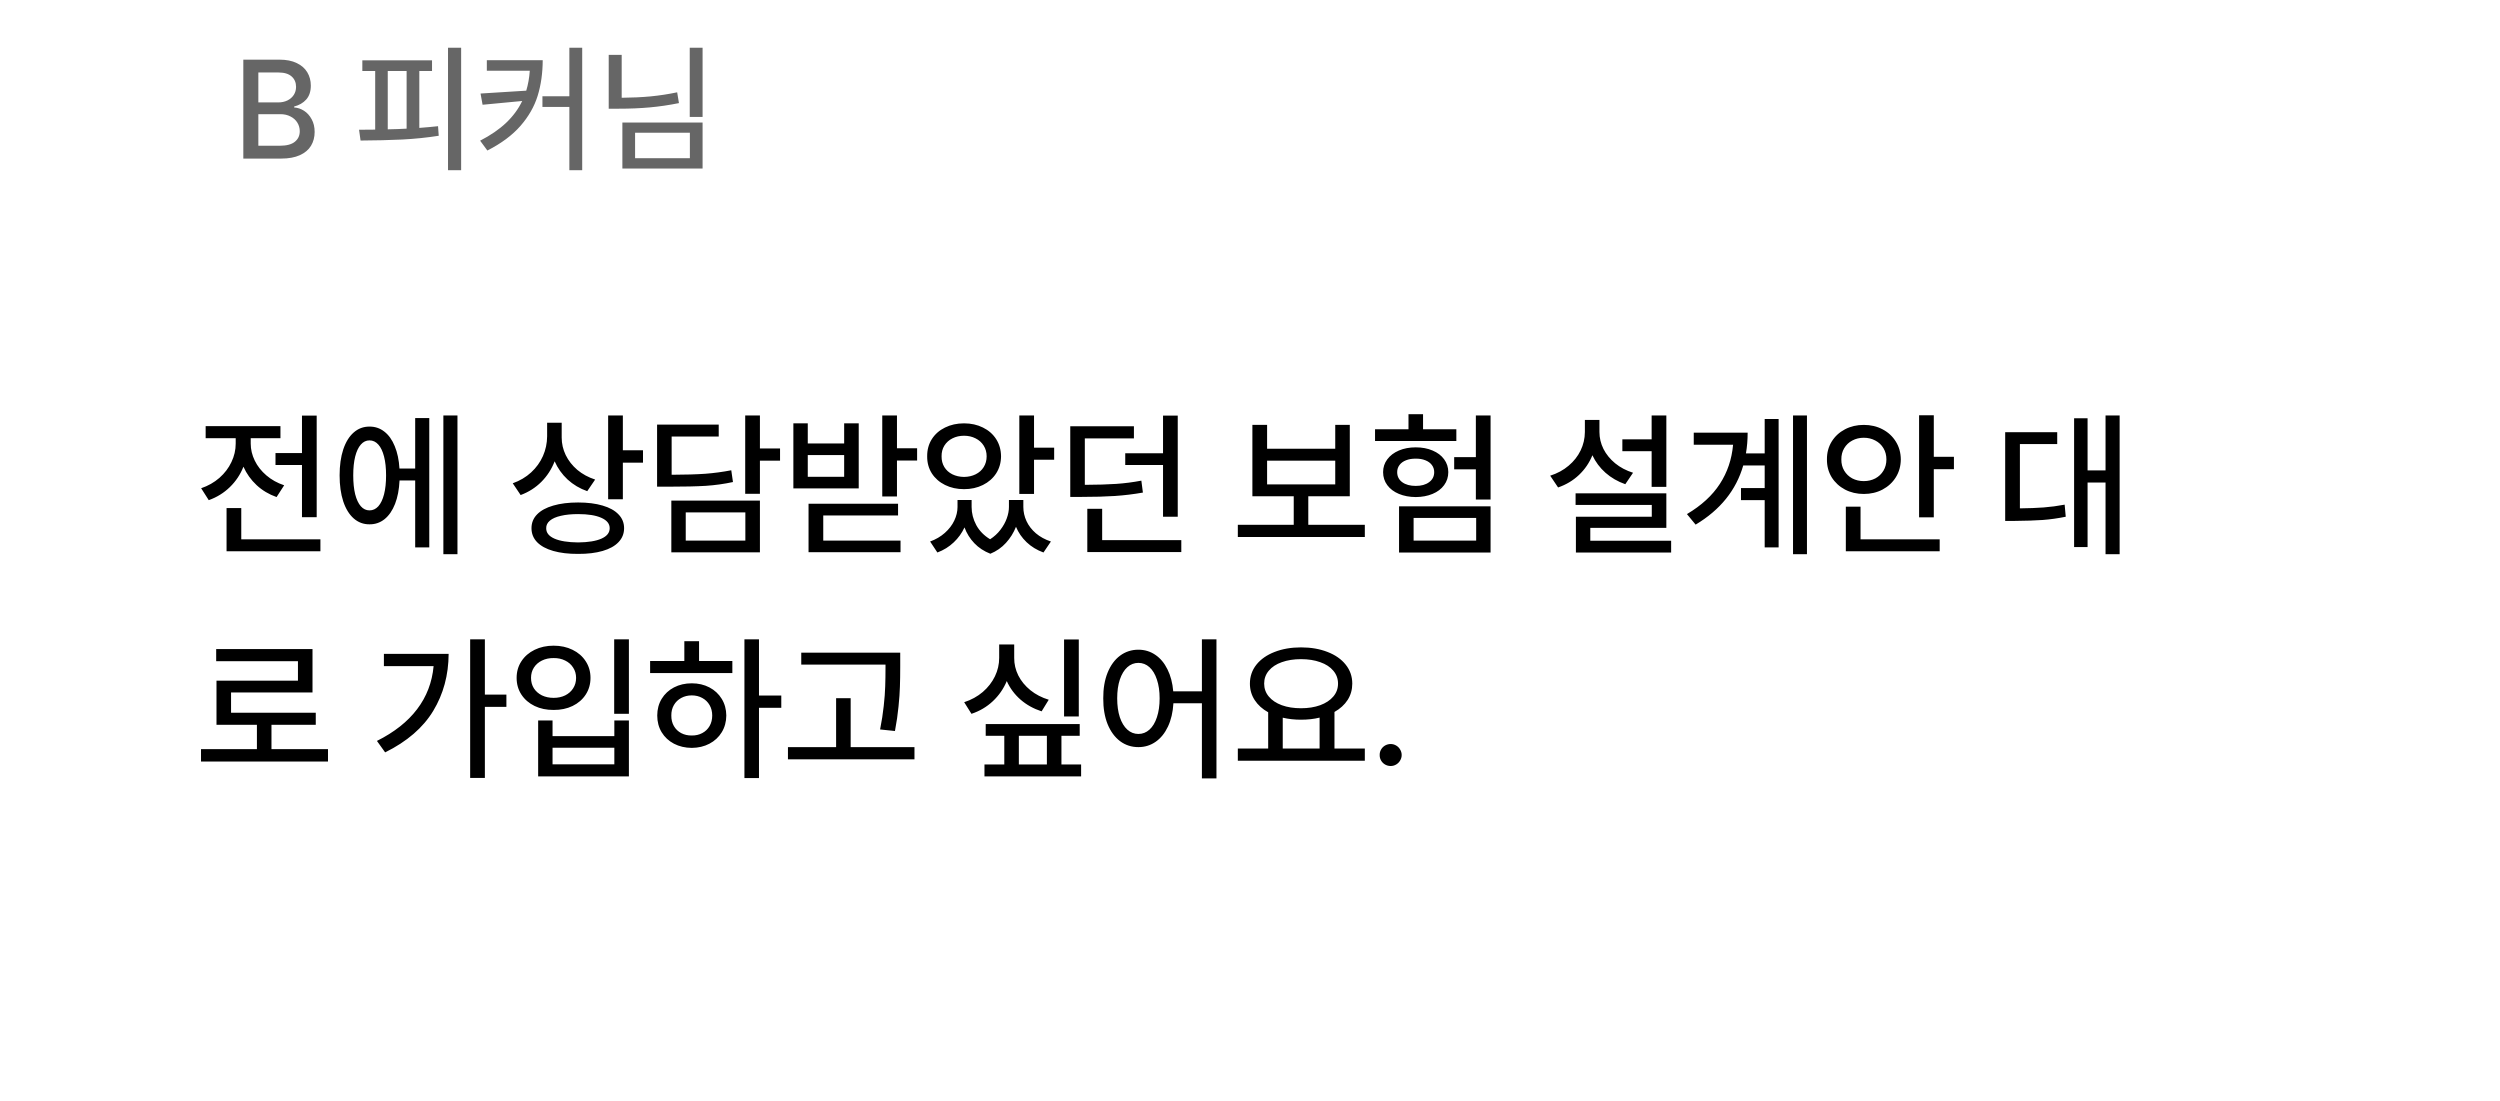<svg width="268" height="118" viewBox="0 0 268 118" fill="none" xmlns="http://www.w3.org/2000/svg">
<path d="M26.084 6.395H29.966C30.693 6.395 31.309 6.517 31.811 6.761C32.315 7 32.69 7.33 32.94 7.75C33.193 8.169 33.32 8.646 33.32 9.178C33.32 9.798 33.157 10.293 32.83 10.665C32.502 11.031 32.07 11.282 31.533 11.419V11.521C31.899 11.541 32.251 11.658 32.588 11.873C32.925 12.088 33.198 12.391 33.408 12.781C33.623 13.167 33.73 13.621 33.73 14.144C33.73 14.7 33.601 15.193 33.342 15.623C33.084 16.053 32.685 16.39 32.148 16.634C31.611 16.878 30.942 17 30.142 17H26.084V6.395ZM29.995 15.623C30.723 15.623 31.26 15.481 31.606 15.198C31.958 14.915 32.134 14.539 32.134 14.07C32.134 13.733 32.048 13.426 31.877 13.148C31.706 12.869 31.462 12.649 31.145 12.488C30.832 12.322 30.469 12.239 30.054 12.239H27.695V15.623H29.995ZM29.834 10.979C30.19 10.979 30.513 10.911 30.801 10.774C31.094 10.633 31.323 10.435 31.489 10.181C31.655 9.927 31.738 9.637 31.738 9.31C31.738 8.851 31.58 8.479 31.262 8.196C30.945 7.913 30.479 7.771 29.863 7.771H27.695V10.979H29.834ZM49.434 18.245H48.027V5.12H49.434V18.245ZM46.313 7.61H44.951V13.711C45.713 13.653 46.382 13.592 46.958 13.528L47.031 14.554C45.772 14.754 44.468 14.888 43.12 14.957C41.773 15.02 40.283 15.057 38.652 15.066L38.491 13.909C38.833 13.909 39.409 13.904 40.22 13.895V7.61H38.843V6.468H46.313V7.61ZM41.567 13.865C42.315 13.851 42.988 13.826 43.589 13.792V7.61H41.567V13.865ZM58.179 6.453C58.174 7.84 57.993 9.112 57.637 10.269C57.28 11.421 56.665 12.498 55.791 13.499C54.922 14.495 53.74 15.374 52.246 16.136L51.47 15.081C52.598 14.5 53.53 13.858 54.268 13.155C55.005 12.452 55.576 11.675 55.981 10.826L51.733 11.229L51.514 10.027L56.414 9.72C56.614 9.056 56.741 8.343 56.794 7.581H52.188V6.453H58.179ZM62.412 18.245H61.035V11.463H58.149V10.32H61.035V5.12H62.412V18.245ZM75.317 12.532H73.94V5.12H75.317V12.532ZM66.645 10.481C67.744 10.472 68.772 10.423 69.729 10.335C70.686 10.242 71.641 10.096 72.593 9.896L72.783 11.053C71.724 11.268 70.679 11.421 69.648 11.514C68.623 11.607 67.519 11.653 66.338 11.653H65.254V5.882H66.645V10.481ZM75.317 18.069H66.719V13.133H75.317V18.069ZM68.081 16.956H73.955V14.231H68.081V16.956Z" fill="#666666"/>
<g filter="url(#filter0_d_2638_116)">
<path d="M228.755 29.885H28.565C25.71 29.885 22.994 30.462 20.511 31.491C19.449 31.931 18.256 31.913 17.19 31.482C13.493 29.99 9.796 28.498 6.098 27.005C6.036 26.98 5.978 27.046 6.009 27.105C7.542 29.923 9.076 32.742 10.61 35.559C11.396 37.001 11.294 38.733 10.442 40.138C8.509 43.328 7.39 47.068 7.39 51.074V78.741C7.39 90.482 16.901 100 28.635 100H228.755C240.488 100 250 90.482 250 78.741V51.144C249.999 39.404 240.488 29.885 228.755 29.885Z" fill="white"/>
</g>
<path d="M33.949 55.443H32.372V49.849H29.533V48.57H32.372V44.553H33.949V55.443ZM34.348 59.096H24.287V54.464H25.864V57.817H34.348V59.096ZM26.877 47.558C26.877 48.177 27.021 48.783 27.309 49.376C27.596 49.968 28.011 50.496 28.554 50.961C29.096 51.426 29.732 51.78 30.463 52.023L29.649 53.285C28.83 52.997 28.116 52.571 27.508 52.007C26.899 51.437 26.429 50.778 26.097 50.031C25.77 50.861 25.286 51.589 24.644 52.214C24.002 52.84 23.247 53.307 22.378 53.617L21.564 52.339C22.311 52.084 22.965 51.714 23.523 51.227C24.082 50.734 24.511 50.17 24.81 49.533C25.114 48.897 25.267 48.238 25.267 47.558V46.977H22.046V45.682H30.064V46.977H26.877V47.558ZM49.04 59.411H47.529V44.536H49.04V59.411ZM46.019 58.681H44.508V51.509H42.831C42.787 52.472 42.626 53.307 42.35 54.016C42.073 54.724 41.699 55.269 41.229 55.651C40.759 56.027 40.219 56.213 39.61 56.207C38.968 56.213 38.404 56.002 37.917 55.576C37.435 55.15 37.062 54.541 36.796 53.75C36.536 52.953 36.406 52.023 36.406 50.961C36.406 49.898 36.536 48.971 36.796 48.18C37.062 47.389 37.435 46.783 37.917 46.362C38.404 45.936 38.968 45.726 39.61 45.731C40.208 45.726 40.739 45.906 41.204 46.271C41.669 46.631 42.04 47.151 42.316 47.831C42.599 48.507 42.767 49.306 42.823 50.23H44.508V44.818H46.019V58.681ZM39.61 47.209C39.251 47.209 38.941 47.358 38.681 47.657C38.421 47.95 38.219 48.379 38.075 48.944C37.936 49.503 37.867 50.175 37.867 50.961C37.867 51.747 37.936 52.422 38.075 52.986C38.219 53.545 38.421 53.974 38.681 54.273C38.941 54.566 39.251 54.713 39.61 54.713C39.976 54.713 40.291 54.566 40.557 54.273C40.822 53.974 41.027 53.545 41.171 52.986C41.315 52.422 41.387 51.747 41.387 50.961C41.387 50.175 41.315 49.503 41.171 48.944C41.027 48.379 40.822 47.95 40.557 47.657C40.291 47.358 39.976 47.209 39.61 47.209ZM60.213 46.91C60.213 47.563 60.357 48.188 60.645 48.786C60.938 49.384 61.353 49.912 61.89 50.372C62.432 50.825 63.068 51.171 63.799 51.409L62.952 52.654C62.15 52.372 61.447 51.954 60.844 51.401C60.246 50.842 59.784 50.192 59.458 49.45C59.131 50.297 58.655 51.033 58.03 51.658C57.41 52.278 56.671 52.748 55.813 53.069L54.967 51.808C55.73 51.536 56.386 51.149 56.934 50.645C57.487 50.136 57.911 49.55 58.204 48.886C58.497 48.222 58.647 47.519 58.652 46.777V45.316H60.213V46.91ZM66.77 48.272H68.929V49.6H66.77V53.518H65.193V44.536H66.77V48.272ZM61.973 53.866C62.985 53.866 63.862 53.977 64.604 54.198C65.346 54.414 65.913 54.73 66.306 55.145C66.704 55.554 66.903 56.047 66.903 56.622C66.903 57.203 66.704 57.701 66.306 58.116C65.913 58.531 65.346 58.847 64.604 59.062C63.862 59.278 62.985 59.383 61.973 59.378C60.949 59.383 60.061 59.278 59.308 59.062C58.556 58.847 57.977 58.531 57.573 58.116C57.175 57.701 56.976 57.203 56.976 56.622C56.976 56.047 57.175 55.554 57.573 55.145C57.977 54.73 58.556 54.414 59.308 54.198C60.061 53.977 60.949 53.866 61.973 53.866ZM61.973 55.111C61.259 55.111 60.645 55.172 60.13 55.294C59.615 55.41 59.222 55.582 58.951 55.809C58.68 56.035 58.547 56.307 58.553 56.622C58.547 57.109 58.843 57.483 59.441 57.743C60.039 58.003 60.883 58.138 61.973 58.149C63.052 58.138 63.885 58.003 64.471 57.743C65.063 57.483 65.359 57.109 65.359 56.622C65.359 56.146 65.061 55.775 64.463 55.51C63.871 55.244 63.041 55.111 61.973 55.111ZM81.463 48.072H83.621V49.384H81.463V52.937H79.886V44.536H81.463V48.072ZM77.047 46.794H72V50.895C73.478 50.889 74.684 50.853 75.619 50.787C76.554 50.715 77.478 50.59 78.392 50.413L78.574 51.675C77.622 51.88 76.654 52.015 75.669 52.081C74.684 52.142 73.334 52.173 71.618 52.173H70.439V45.516H77.047V46.794ZM81.463 59.212H71.967V53.667H81.463V59.212ZM73.511 57.95H79.902V54.929H73.511V57.95ZM96.155 48.056H98.314V49.367H96.155V53.219H94.578V44.536H96.155V48.056ZM86.593 47.541H90.494V45.383H92.055V52.355H85.049V45.383H86.593V47.541ZM90.494 51.11V48.786H86.593V51.11H90.494ZM96.272 55.261H88.253V57.95H96.537V59.195H86.676V53.999H96.272V55.261ZM103.344 45.383C104.096 45.383 104.771 45.532 105.369 45.831C105.972 46.124 106.445 46.539 106.789 47.076C107.132 47.613 107.306 48.227 107.312 48.919C107.306 49.6 107.132 50.208 106.789 50.745C106.445 51.276 105.972 51.691 105.369 51.99C104.771 52.289 104.096 52.438 103.344 52.438C102.591 52.438 101.913 52.289 101.31 51.99C100.707 51.691 100.234 51.276 99.891 50.745C99.553 50.208 99.387 49.6 99.393 48.919C99.387 48.227 99.553 47.613 99.891 47.076C100.234 46.539 100.707 46.124 101.31 45.831C101.913 45.532 102.591 45.383 103.344 45.383ZM103.344 46.711C102.884 46.711 102.469 46.805 102.099 46.993C101.733 47.176 101.446 47.436 101.235 47.773C101.031 48.105 100.931 48.487 100.937 48.919C100.931 49.351 101.031 49.735 101.235 50.073C101.44 50.405 101.725 50.662 102.09 50.845C102.461 51.027 102.879 51.121 103.344 51.127C103.809 51.121 104.224 51.027 104.589 50.845C104.96 50.662 105.247 50.405 105.452 50.073C105.662 49.735 105.768 49.351 105.768 48.919C105.768 48.487 105.662 48.105 105.452 47.773C105.242 47.436 104.951 47.176 104.581 46.993C104.215 46.805 103.803 46.711 103.344 46.711ZM110.848 47.989H113.006V49.284H110.848V52.953H109.271V44.536H110.848V47.989ZM104.157 54.348C104.157 55.023 104.323 55.67 104.655 56.29C104.993 56.91 105.488 57.416 106.141 57.809C106.578 57.527 106.946 57.189 107.245 56.796C107.549 56.398 107.776 55.988 107.926 55.568C108.081 55.142 108.158 54.735 108.158 54.348V53.601H109.702V54.348C109.702 54.873 109.816 55.38 110.042 55.867C110.269 56.354 110.604 56.788 111.047 57.17C111.49 57.546 112.026 57.84 112.657 58.05L111.86 59.228C111.152 58.968 110.549 58.6 110.051 58.124C109.553 57.649 109.174 57.098 108.914 56.473C108.659 57.115 108.302 57.687 107.843 58.191C107.383 58.7 106.825 59.09 106.166 59.361C105.485 59.096 104.913 58.719 104.448 58.232C103.983 57.745 103.632 57.181 103.394 56.539C103.117 57.142 102.732 57.676 102.24 58.141C101.747 58.611 101.163 58.974 100.488 59.228L99.708 58.05C100.317 57.828 100.842 57.521 101.285 57.128C101.733 56.73 102.071 56.29 102.298 55.809C102.53 55.322 102.646 54.835 102.646 54.348V53.601H104.157V54.348ZM121.556 46.993H116.293V51.974C117.638 51.968 118.758 51.935 119.655 51.874C120.551 51.813 121.451 51.697 122.353 51.525L122.519 52.804C121.511 52.981 120.513 53.102 119.522 53.169C118.531 53.235 117.317 53.269 115.878 53.269H114.732V45.698H121.556V46.993ZM126.254 55.394H124.677V49.849H120.626V48.587H124.677V44.553H126.254V55.394ZM126.636 59.179H116.559V54.547H118.152V57.9H126.636V59.179ZM146.309 57.568H132.695V56.257H138.688V53.202H134.256V45.549H135.833V48.105H143.138V45.549H144.698V53.202H140.249V56.257H146.309V57.568ZM143.138 51.924V49.384H135.833V51.924H143.138ZM159.789 53.551H158.212V50.313H155.888V49.002H158.212V44.536H159.789V53.551ZM159.789 59.228H149.978V54.281H159.789V59.228ZM151.538 57.95H158.245V55.526H151.538V57.95ZM156.12 47.275H147.404V46.014H150.99V44.403H152.551V46.014H156.12V47.275ZM151.771 47.956C152.446 47.956 153.046 48.069 153.572 48.296C154.103 48.518 154.515 48.83 154.809 49.234C155.107 49.638 155.257 50.098 155.257 50.612C155.257 51.138 155.107 51.603 154.809 52.007C154.515 52.411 154.103 52.724 153.572 52.945C153.046 53.166 152.446 53.28 151.771 53.285C151.095 53.28 150.492 53.166 149.961 52.945C149.43 52.724 149.015 52.411 148.716 52.007C148.417 51.603 148.268 51.138 148.268 50.612C148.268 50.098 148.417 49.641 148.716 49.243C149.015 48.839 149.43 48.523 149.961 48.296C150.492 48.069 151.095 47.956 151.771 47.956ZM151.771 49.168C151.378 49.162 151.029 49.221 150.725 49.342C150.426 49.459 150.193 49.627 150.027 49.849C149.861 50.07 149.778 50.325 149.778 50.612C149.778 51.066 149.958 51.426 150.318 51.691C150.683 51.957 151.167 52.09 151.771 52.09C152.363 52.09 152.839 51.957 153.198 51.691C153.563 51.426 153.746 51.066 153.746 50.612C153.746 50.325 153.663 50.07 153.497 49.849C153.331 49.627 153.099 49.459 152.8 49.342C152.501 49.221 152.158 49.162 151.771 49.168ZM178.632 52.19H177.055V48.371H173.917V47.093H177.055V44.536H178.632V52.19ZM178.632 56.589H170.48V57.967H179.146V59.228H168.937V55.394H177.071V54.132H168.903V52.887H178.632V56.589ZM171.46 46.312C171.46 46.943 171.604 47.549 171.892 48.13C172.185 48.706 172.603 49.218 173.145 49.666C173.687 50.109 174.326 50.446 175.062 50.679L174.232 51.907C173.424 51.625 172.716 51.215 172.107 50.679C171.504 50.142 171.037 49.517 170.705 48.803C170.378 49.611 169.899 50.313 169.269 50.911C168.638 51.509 167.891 51.957 167.027 52.256L166.181 50.994C166.944 50.751 167.603 50.394 168.156 49.923C168.715 49.453 169.144 48.908 169.443 48.288C169.742 47.668 169.894 47.01 169.899 46.312V45.018H171.46V46.312ZM193.706 59.411H192.212V44.536H193.706V59.411ZM190.668 58.681H189.174V53.617H186.634V52.322H189.174V49.898H186.875C186.116 52.544 184.415 54.658 181.77 56.24L180.84 55.111C182.389 54.193 183.565 53.114 184.368 51.874C185.176 50.634 185.649 49.234 185.787 47.674H181.57V46.379H187.348C187.348 47.154 187.287 47.895 187.165 48.603H189.174V44.918H190.668V58.681ZM207.303 48.969H209.461V50.297H207.303V55.46H205.726V44.52H207.303V48.969ZM207.934 59.096H197.873V54.315H199.45V57.817H207.934V59.096ZM199.799 45.549C200.54 45.549 201.21 45.706 201.808 46.022C202.411 46.337 202.887 46.777 203.235 47.342C203.584 47.901 203.761 48.537 203.767 49.251C203.761 49.959 203.584 50.596 203.235 51.16C202.887 51.719 202.411 52.159 201.808 52.48C201.21 52.795 200.54 52.953 199.799 52.953C199.057 52.953 198.385 52.795 197.782 52.48C197.179 52.159 196.703 51.719 196.354 51.16C196.011 50.596 195.842 49.959 195.848 49.251C195.842 48.537 196.011 47.901 196.354 47.342C196.703 46.777 197.179 46.337 197.782 46.022C198.385 45.706 199.057 45.549 199.799 45.549ZM199.799 46.927C199.345 46.927 198.933 47.026 198.562 47.226C198.197 47.419 197.909 47.693 197.699 48.047C197.488 48.401 197.386 48.803 197.392 49.251C197.386 49.699 197.488 50.1 197.699 50.455C197.909 50.809 198.197 51.085 198.562 51.285C198.933 51.478 199.345 51.575 199.799 51.575C200.253 51.575 200.665 51.478 201.036 51.285C201.406 51.085 201.697 50.809 201.907 50.455C202.118 50.1 202.223 49.699 202.223 49.251C202.223 48.803 202.118 48.401 201.907 48.047C201.697 47.693 201.406 47.419 201.036 47.226C200.665 47.026 200.253 46.927 199.799 46.927ZM227.225 59.411H225.714V51.725H223.788V58.648H222.344V44.835H223.788V50.43H225.714V44.536H227.225V59.411ZM220.534 47.607H216.533V54.497C217.507 54.486 218.359 54.453 219.09 54.398C219.826 54.342 220.573 54.242 221.331 54.099L221.447 55.394C220.612 55.565 219.787 55.681 218.974 55.742C218.16 55.797 217.153 55.831 215.952 55.842H214.956V46.329H220.534V47.607ZM35.161 81.635H21.548V80.307H27.541V77.7H23.208V72.969H31.94V70.877H23.175V69.582H33.501V74.231H24.769V76.405H33.85V77.7H29.102V80.307H35.161V81.635ZM51.978 74.463H54.286V75.774H51.978V83.394H50.401V68.536H51.978V74.463ZM48.094 70.097C48.083 72.366 47.532 74.402 46.442 76.206C45.352 78.01 43.633 79.493 41.287 80.655L40.407 79.427C42.267 78.497 43.703 77.363 44.715 76.023C45.734 74.684 46.323 73.146 46.483 71.408H41.154V70.097H48.094ZM67.418 76.522H65.841V68.536H67.418V76.522ZM59.233 78.912H65.857V77.235H67.418V83.228H57.69V77.235H59.233V78.912ZM65.857 81.934V80.157H59.233V81.934H65.857ZM59.35 69.217C60.102 69.217 60.777 69.363 61.375 69.657C61.978 69.95 62.449 70.359 62.786 70.885C63.129 71.405 63.301 72 63.301 72.67C63.301 73.34 63.129 73.937 62.786 74.463C62.449 74.983 61.978 75.39 61.375 75.683C60.777 75.971 60.102 76.112 59.35 76.106C58.597 76.112 57.919 75.971 57.316 75.683C56.713 75.39 56.24 74.983 55.897 74.463C55.553 73.937 55.382 73.34 55.382 72.67C55.382 72 55.553 71.405 55.897 70.885C56.24 70.359 56.713 69.95 57.316 69.657C57.919 69.363 58.597 69.217 59.35 69.217ZM59.35 70.545C58.885 70.539 58.467 70.628 58.096 70.811C57.731 70.988 57.443 71.239 57.233 71.566C57.028 71.887 56.926 72.255 56.926 72.67C56.926 73.091 57.028 73.464 57.233 73.79C57.443 74.112 57.731 74.363 58.096 74.546C58.467 74.723 58.885 74.811 59.35 74.811C59.809 74.811 60.221 74.723 60.586 74.546C60.952 74.363 61.237 74.112 61.441 73.79C61.652 73.464 61.757 73.091 61.757 72.67C61.757 72.255 61.652 71.887 61.441 71.566C61.237 71.239 60.952 70.988 60.586 70.811C60.221 70.628 59.809 70.539 59.35 70.545ZM81.363 74.562H83.754V75.874H81.363V83.411H79.803V68.536H81.363V74.562ZM78.508 72.155H69.692V70.86H73.361V68.735H74.939V70.86H78.508V72.155ZM74.158 73.251C74.861 73.251 75.492 73.398 76.051 73.691C76.61 73.984 77.05 74.394 77.371 74.919C77.692 75.445 77.855 76.04 77.86 76.704C77.855 77.374 77.692 77.971 77.371 78.497C77.05 79.023 76.61 79.432 76.051 79.726C75.492 80.019 74.861 80.168 74.158 80.174C73.45 80.168 72.814 80.019 72.249 79.726C71.69 79.432 71.25 79.023 70.929 78.497C70.614 77.971 70.456 77.374 70.456 76.704C70.456 76.04 70.614 75.445 70.929 74.919C71.25 74.394 71.69 73.984 72.249 73.691C72.814 73.398 73.45 73.251 74.158 73.251ZM74.158 74.546C73.743 74.546 73.367 74.637 73.029 74.82C72.692 75.002 72.429 75.257 72.241 75.584C72.053 75.91 71.961 76.284 71.967 76.704C71.961 77.13 72.053 77.507 72.241 77.833C72.429 78.159 72.689 78.411 73.021 78.588C73.359 78.766 73.738 78.851 74.158 78.846C74.573 78.851 74.947 78.766 75.279 78.588C75.616 78.411 75.879 78.159 76.067 77.833C76.255 77.507 76.35 77.13 76.35 76.704C76.35 76.284 76.255 75.91 76.067 75.584C75.879 75.257 75.616 75.002 75.279 74.82C74.947 74.637 74.573 74.546 74.158 74.546ZM96.504 71.425C96.504 72.26 96.493 72.988 96.471 73.608C96.454 74.222 96.404 74.933 96.321 75.741C96.244 76.549 96.117 77.424 95.939 78.364L94.346 78.198C94.523 77.307 94.653 76.469 94.736 75.683C94.824 74.892 94.877 74.189 94.894 73.575C94.916 72.96 94.927 72.244 94.927 71.425V71.242H85.895V69.964H96.504V71.425ZM98.031 81.402H84.468V80.091H89.631V74.845H91.191V80.091H98.031V81.402ZM115.646 76.804H114.068V68.553H115.646V76.804ZM108.723 70.528C108.717 71.181 108.864 71.809 109.163 72.413C109.467 73.01 109.899 73.536 110.458 73.99C111.022 74.444 111.678 74.784 112.425 75.011L111.661 76.256C110.792 75.974 110.037 75.553 109.395 74.994C108.759 74.435 108.269 73.774 107.926 73.01C107.583 73.835 107.085 74.554 106.432 75.168C105.784 75.777 105.021 76.228 104.141 76.522L103.36 75.276C104.124 75.027 104.788 74.662 105.353 74.181C105.917 73.694 106.351 73.135 106.656 72.504C106.96 71.873 107.112 71.215 107.112 70.528V69.084H108.723V70.528ZM115.745 78.879H113.786V81.95H115.895V83.228H105.535V81.95H107.66V78.879H105.668V77.617H115.745V78.879ZM112.226 81.95V78.879H109.221V81.95H112.226ZM122.037 69.648C122.707 69.648 123.31 69.831 123.847 70.196C124.383 70.556 124.818 71.073 125.15 71.749C125.487 72.418 125.695 73.207 125.772 74.114H128.844V68.536H130.404V83.444H128.844V75.393H125.789C125.734 76.344 125.54 77.174 125.208 77.883C124.876 78.591 124.436 79.136 123.888 79.518C123.34 79.9 122.723 80.091 122.037 80.091C121.296 80.091 120.64 79.878 120.07 79.452C119.5 79.02 119.054 78.411 118.733 77.626C118.418 76.834 118.263 75.913 118.269 74.861C118.263 73.815 118.418 72.9 118.733 72.114C119.054 71.322 119.5 70.714 120.07 70.288C120.645 69.862 121.301 69.648 122.037 69.648ZM122.037 71.06C121.589 71.06 121.193 71.215 120.85 71.524C120.507 71.834 120.239 72.277 120.045 72.853C119.857 73.422 119.763 74.092 119.763 74.861C119.763 75.636 119.857 76.311 120.045 76.887C120.239 77.462 120.507 77.905 120.85 78.215C121.193 78.525 121.589 78.68 122.037 78.68C122.485 78.68 122.881 78.525 123.224 78.215C123.567 77.905 123.833 77.462 124.021 76.887C124.215 76.311 124.312 75.636 124.312 74.861C124.312 74.092 124.215 73.422 124.021 72.853C123.833 72.277 123.567 71.834 123.224 71.524C122.881 71.215 122.485 71.06 122.037 71.06ZM146.309 81.552H132.695V80.24H135.949V76.356C135.329 76.012 134.848 75.578 134.505 75.052C134.162 74.526 133.99 73.937 133.99 73.284C133.99 72.515 134.223 71.837 134.688 71.251C135.158 70.664 135.808 70.21 136.638 69.889C137.468 69.563 138.412 69.399 139.469 69.399C140.531 69.399 141.478 69.563 142.308 69.889C143.143 70.21 143.793 70.664 144.258 71.251C144.729 71.837 144.964 72.515 144.964 73.284C144.964 73.932 144.798 74.516 144.466 75.036C144.134 75.55 143.663 75.979 143.055 76.322V80.24H146.309V81.552ZM139.469 70.661C138.694 70.661 138.008 70.769 137.41 70.985C136.812 71.195 136.348 71.499 136.016 71.898C135.684 72.291 135.518 72.753 135.518 73.284C135.518 73.81 135.684 74.272 136.016 74.67C136.348 75.069 136.812 75.379 137.41 75.6C138.008 75.816 138.694 75.924 139.469 75.924C140.238 75.924 140.921 75.816 141.519 75.6C142.122 75.379 142.593 75.069 142.93 74.67C143.268 74.272 143.437 73.81 143.437 73.284C143.437 72.758 143.268 72.296 142.93 71.898C142.598 71.499 142.131 71.195 141.527 70.985C140.93 70.769 140.243 70.661 139.469 70.661ZM141.461 80.24V76.928C140.858 77.078 140.194 77.152 139.469 77.152C138.771 77.152 138.118 77.08 137.51 76.936V80.24H141.461ZM149.081 82.116C148.871 82.116 148.672 82.064 148.483 81.959C148.301 81.853 148.157 81.71 148.052 81.527C147.947 81.344 147.897 81.148 147.902 80.938C147.897 80.727 147.947 80.531 148.052 80.348C148.157 80.165 148.301 80.022 148.483 79.916C148.672 79.811 148.871 79.759 149.081 79.759C149.286 79.759 149.479 79.811 149.662 79.916C149.845 80.022 149.989 80.165 150.094 80.348C150.204 80.531 150.26 80.727 150.26 80.938C150.26 81.148 150.204 81.344 150.094 81.527C149.989 81.71 149.845 81.853 149.662 81.959C149.479 82.064 149.286 82.116 149.081 82.116Z" fill="black"/>
<defs>
<filter id="filter0_d_2638_116" x="0" y="21" width="268" height="97" filterUnits="userSpaceOnUse" color-interpolation-filters="sRGB">
<feFlood flood-opacity="0" result="BackgroundImageFix"/>
<feColorMatrix in="SourceAlpha" type="matrix" values="0 0 0 0 0 0 0 0 0 0 0 0 0 0 0 0 0 0 127 0" result="hardAlpha"/>
<feOffset dx="6" dy="6"/>
<feGaussianBlur stdDeviation="6"/>
<feComposite in2="hardAlpha" operator="out"/>
<feColorMatrix type="matrix" values="0 0 0 0 0 0 0 0 0 0 0 0 0 0 0 0 0 0 0.12 0"/>
<feBlend mode="normal" in2="BackgroundImageFix" result="effect1_dropShadow_2638_116"/>
<feBlend mode="normal" in="SourceGraphic" in2="effect1_dropShadow_2638_116" result="shape"/>
</filter>
</defs>
</svg>
